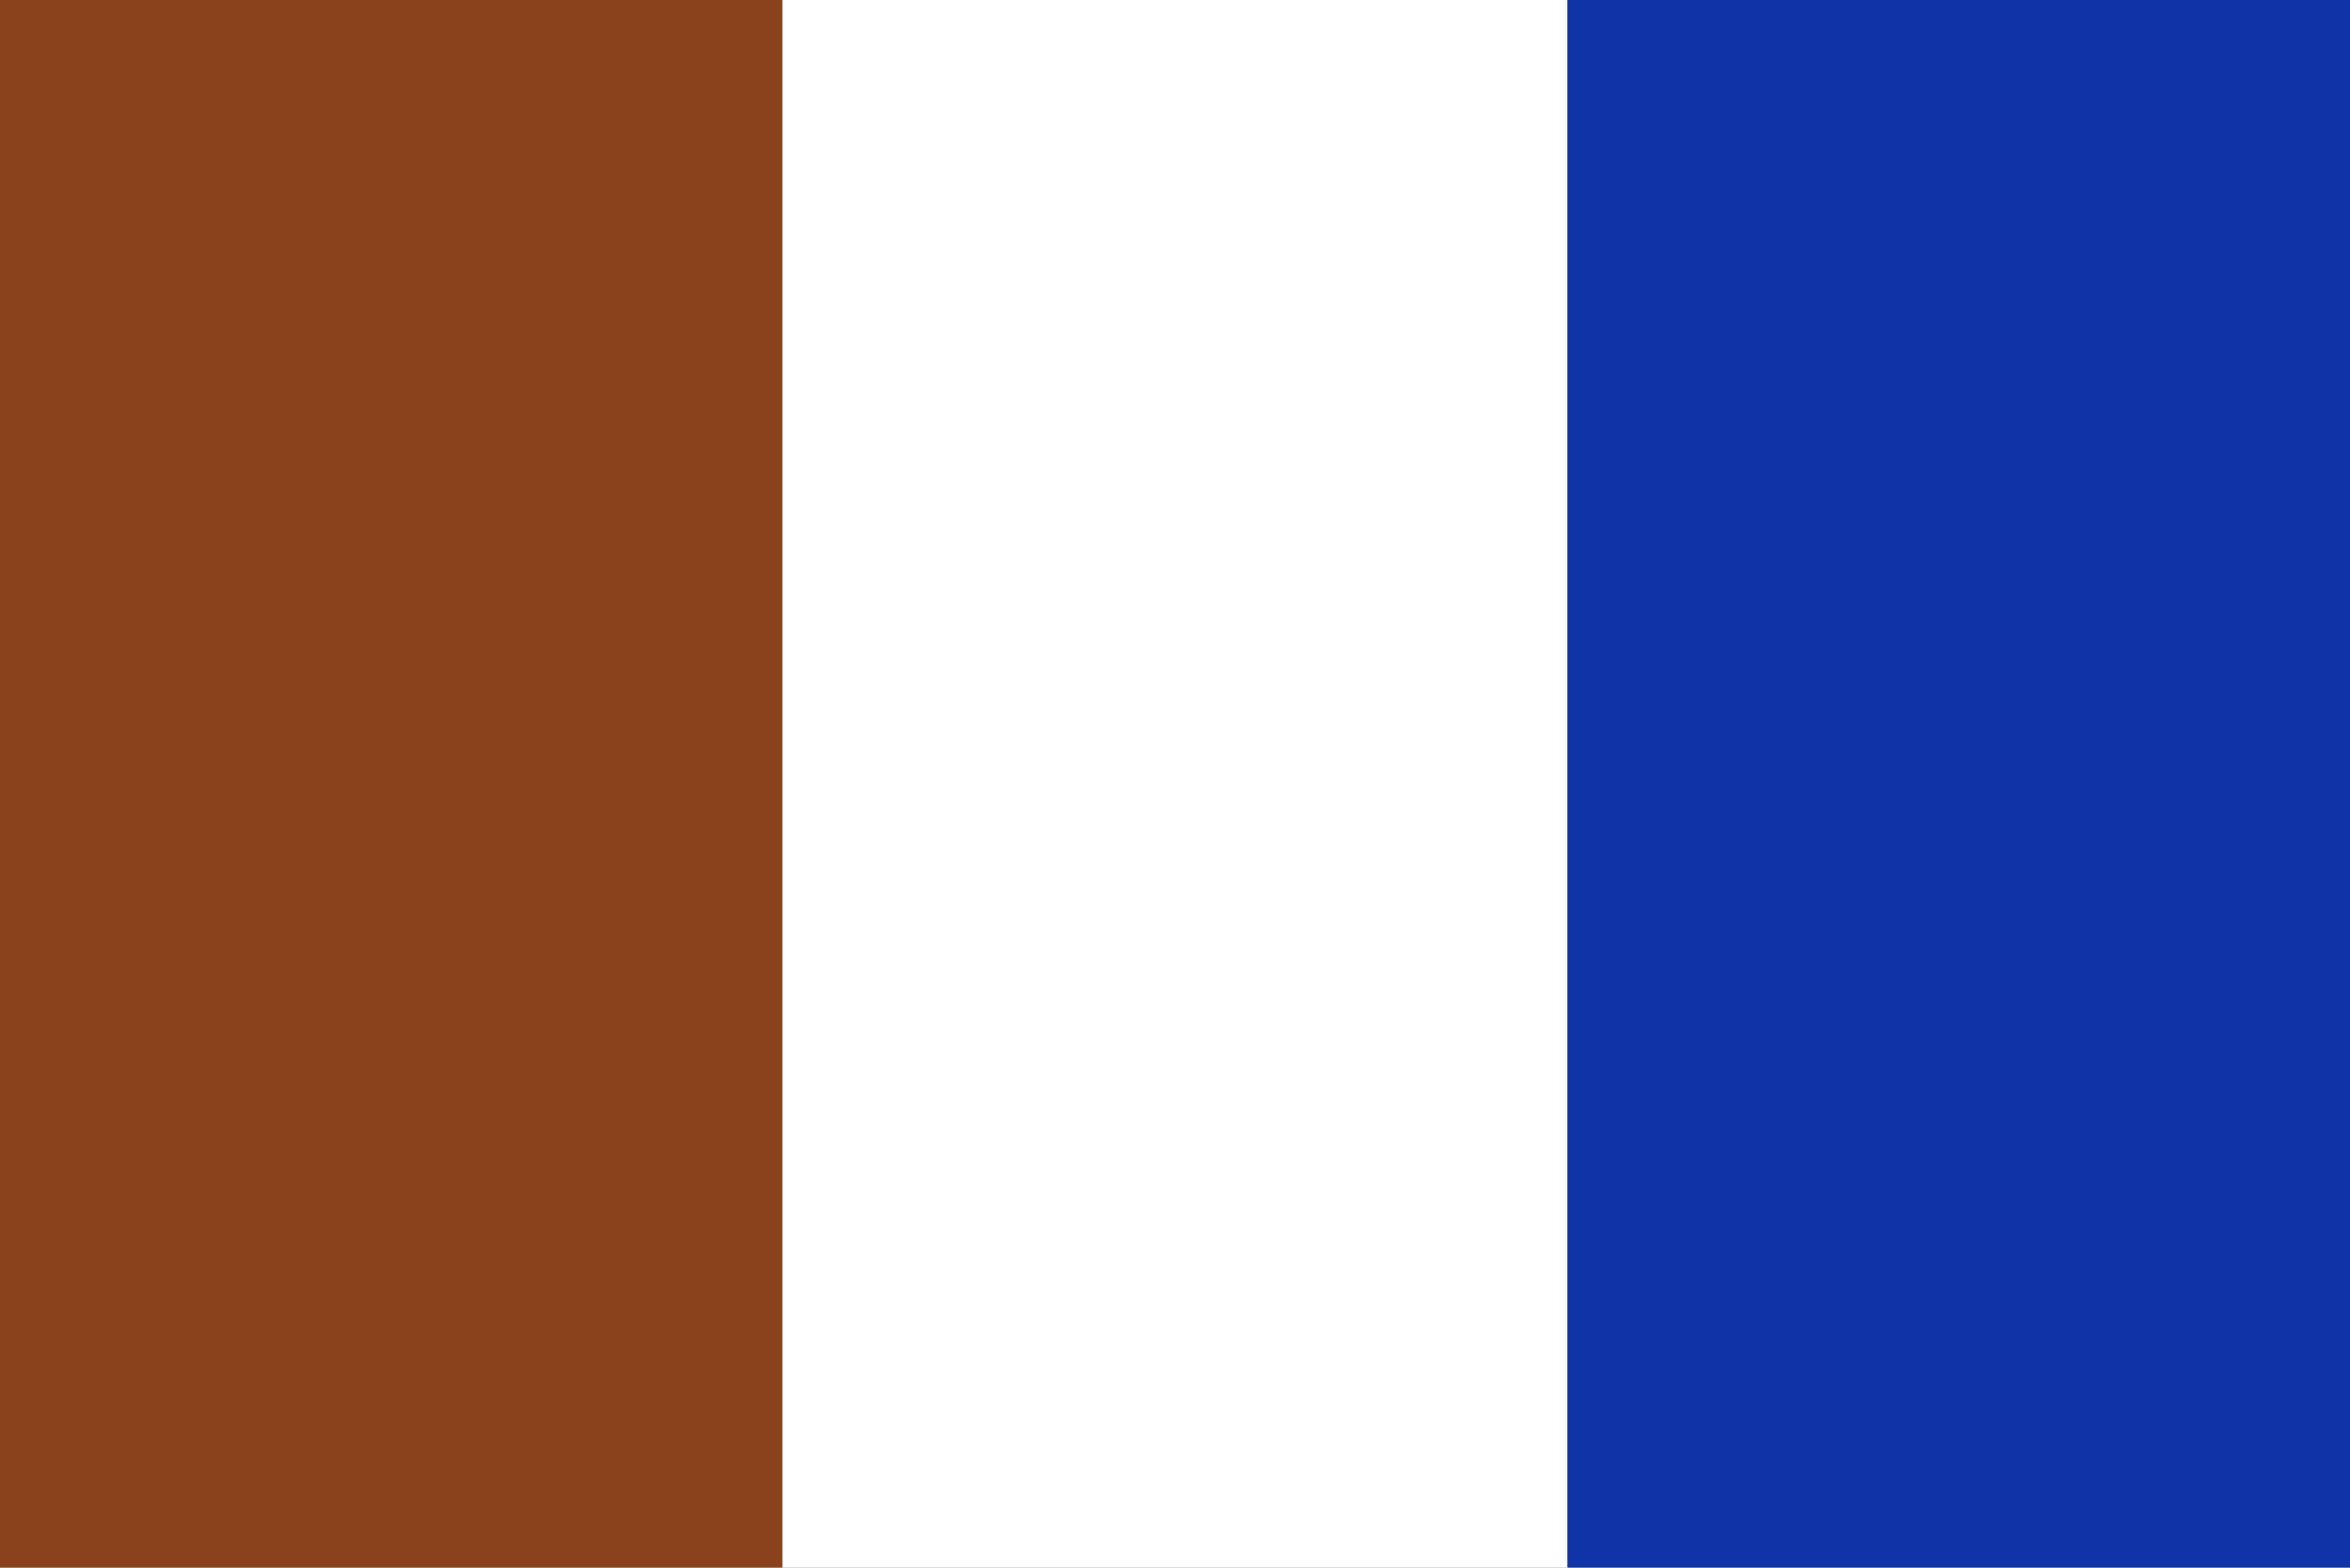 <svg version="1.2" xmlns="http://www.w3.org/2000/svg" viewBox="0 0 1000 667" width="1000" height="667">
	<rect x="0" y="0" width="1000" height="667" fill="#808080" stroke="none"/>
	<title>New Project</title>
	<style>
		.s0 { fill: #89421c } 
		.s1 { fill: #ffffff } 
		.s2 { fill: #1034a8 } 
	</style>
	<path id="Shape 1" fill-rule="evenodd" class="s0" d="m333 0v667h-333v-667z"/>
	<path id="Shape 2" fill-rule="evenodd" class="s1" d="m667 0v667h-334v-667z"/>
	<path id="Shape 3" fill-rule="evenodd" class="s2" d="m1000 0v667h-333v-667z"/>
</svg>